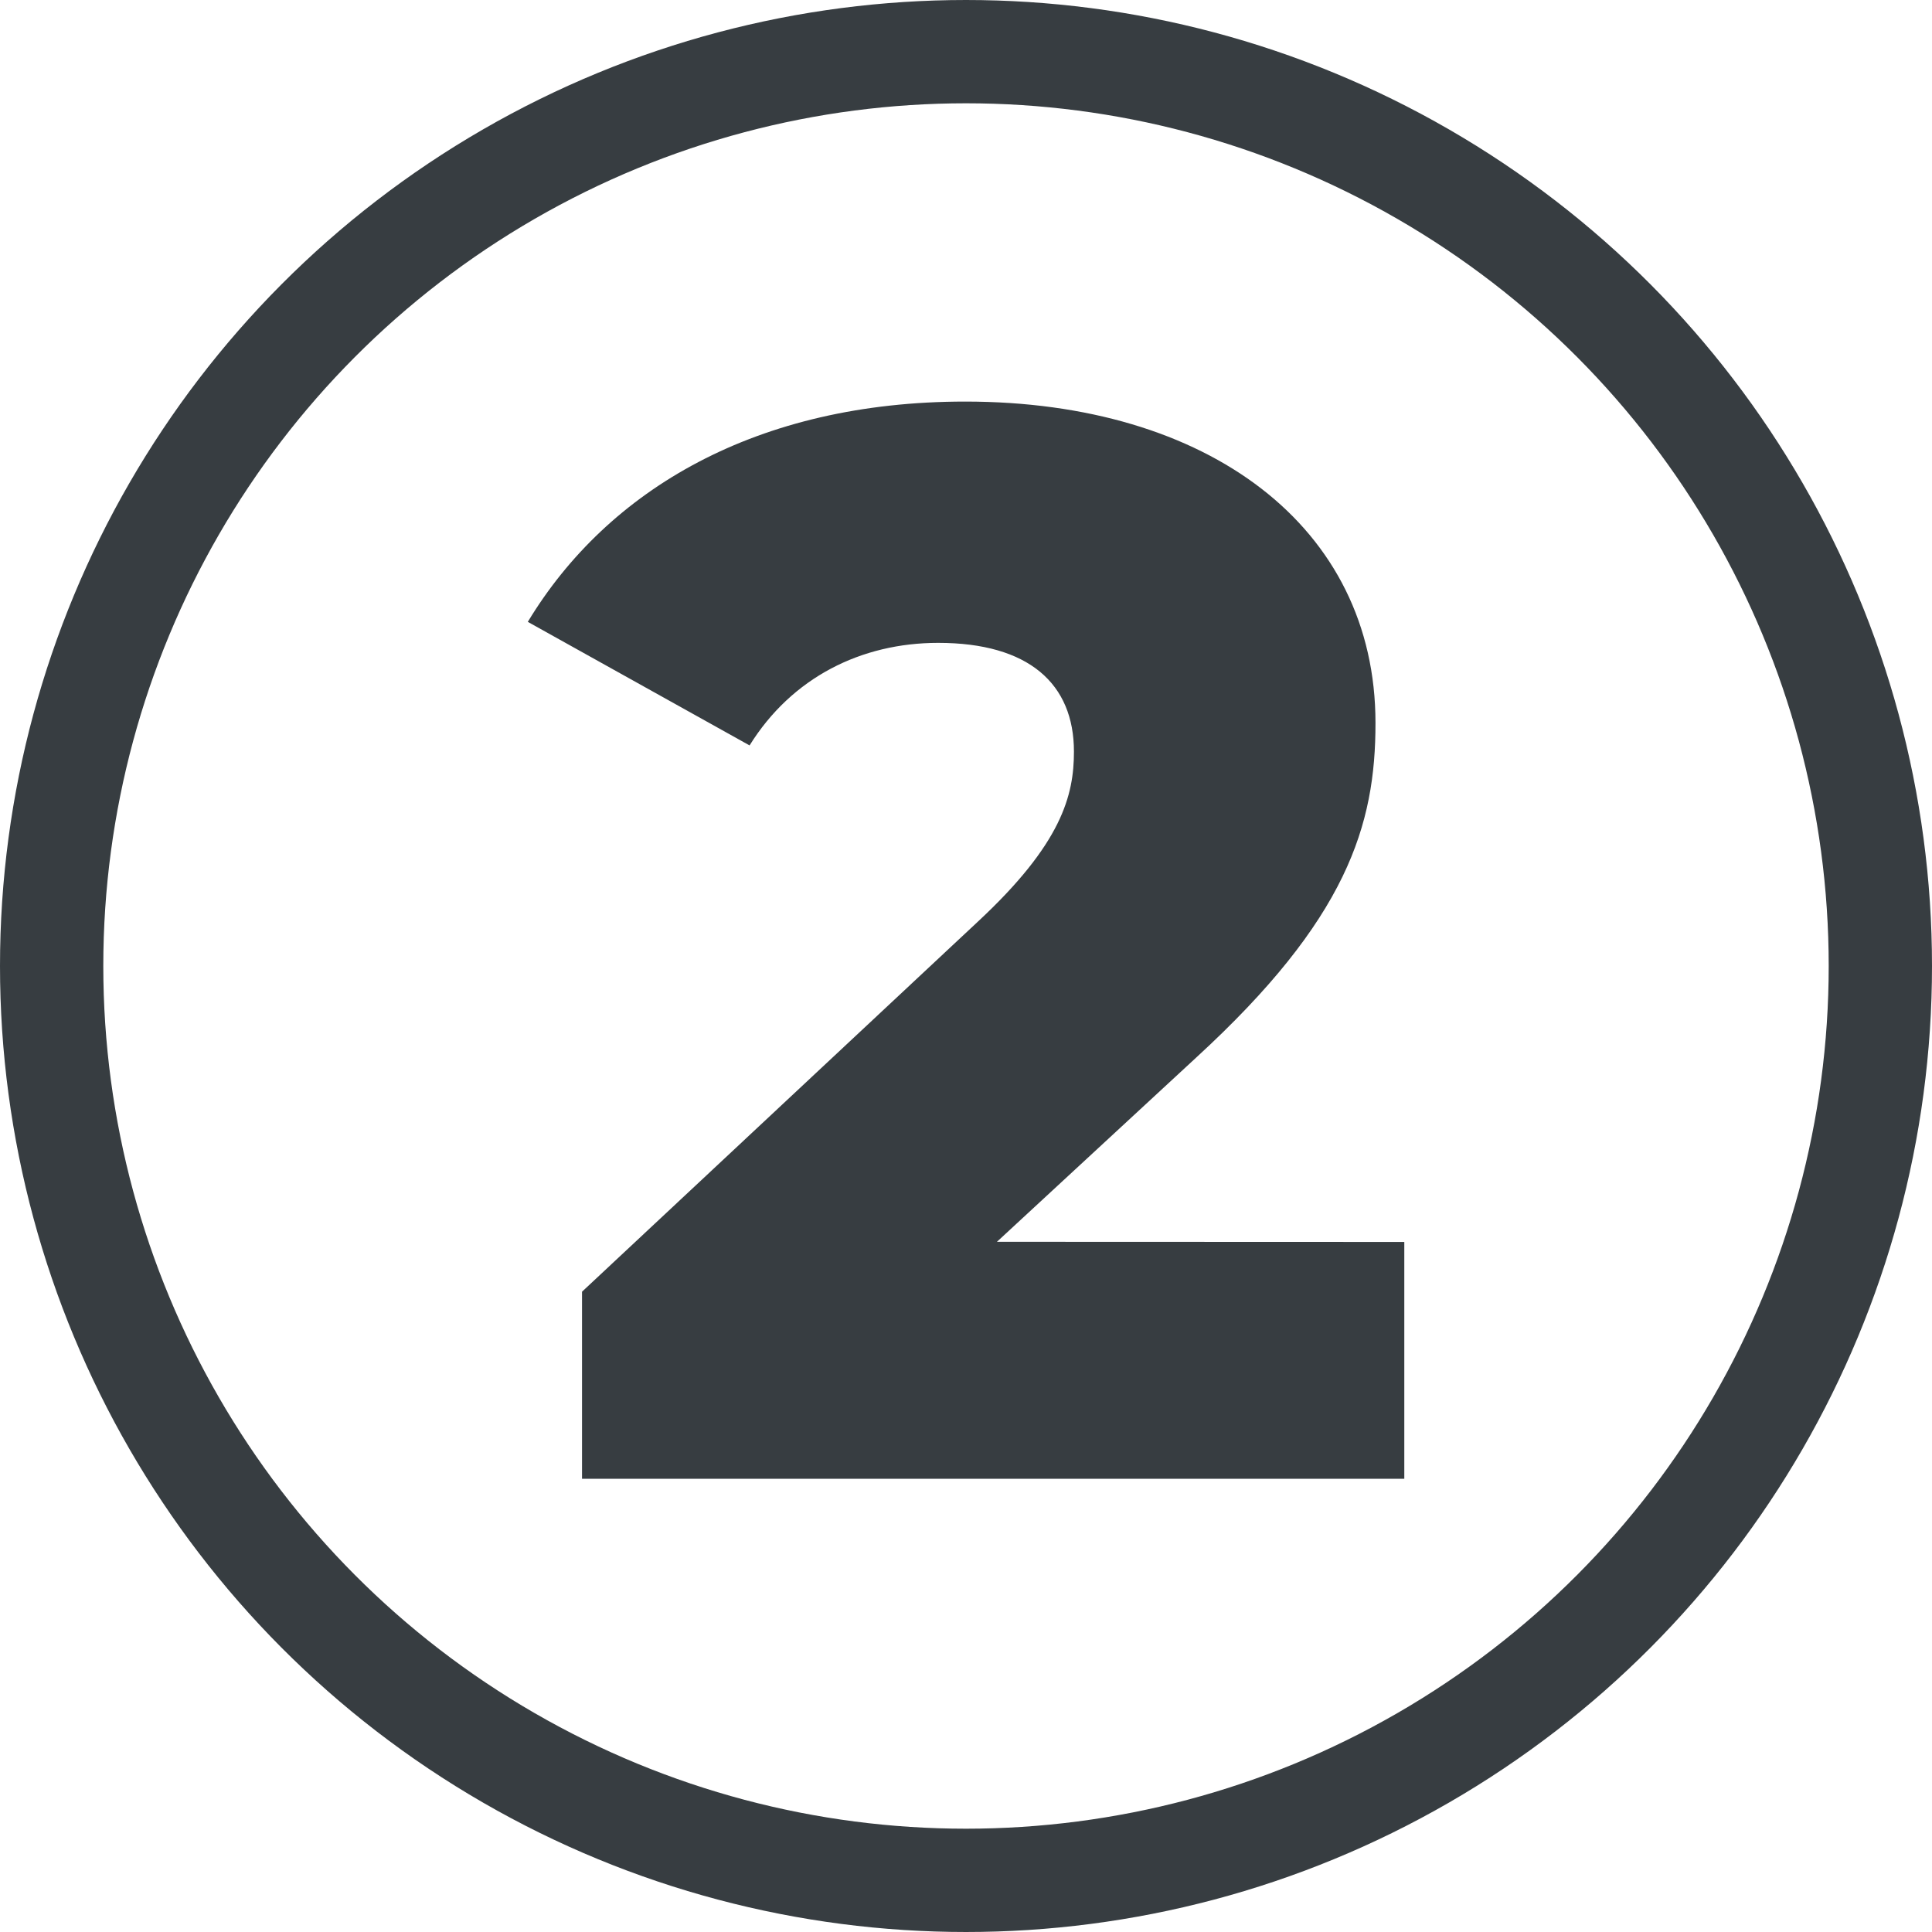 <svg xmlns="http://www.w3.org/2000/svg" viewBox="0 0 390.9 390.9"><defs><style>.cls-1{fill:#373d41;}.cls-2{fill:none;stroke:#373d41;stroke-miterlimit:10;stroke-width:20.9px;}</style></defs><g id="Layer_2" data-name="Layer 2"><g id="Layer_1-2" data-name="Layer 1"><path class="cls-1" d="M284.13,251.28V299.2H117.76V261.35l80-74.79c17.09-15.87,19.53-25.64,19.53-34.49,0-13.74-9.15-22-27.47-22-15.57,0-29.61,7-38.16,20.75l-44.87-25C123,99,153.17,81.25,195.3,81.25c49.14,0,83,25.33,83,65C278.33,167,272.53,186,242,214l-40.29,37.25Z"/><circle class="cls-2" cx="195.45" cy="195.45" r="185"/></g></g></svg>